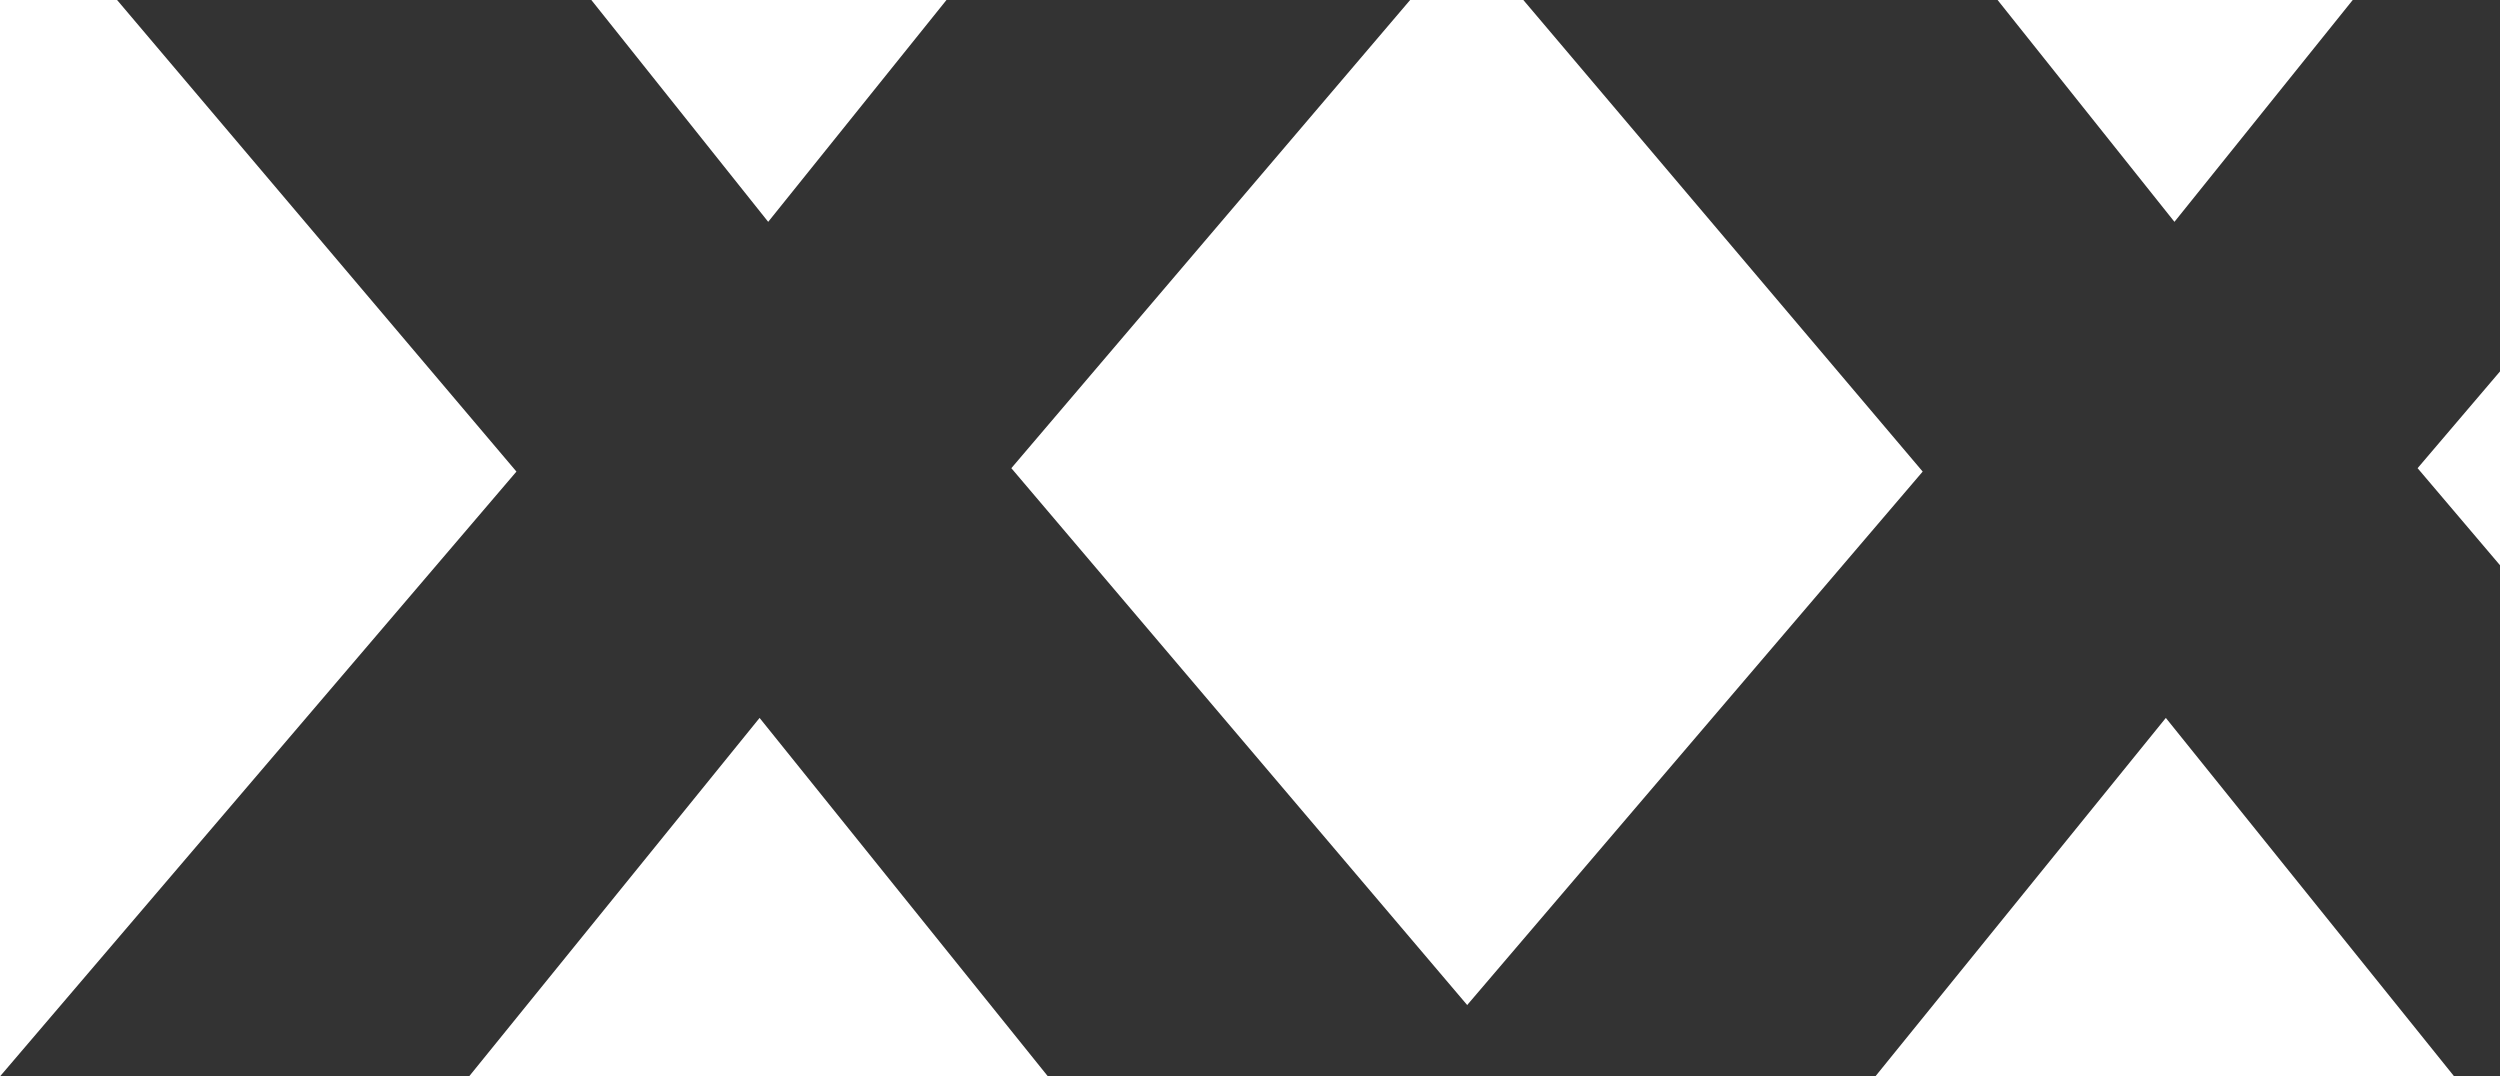 <?xml version="1.0" encoding="UTF-8"?> <svg xmlns="http://www.w3.org/2000/svg" width="288" height="124" viewBox="0 0 288 124" fill="none"> <path d="M0 124L59.493 54.326L2.479 -13H57.758L88.496 25.556L119.482 -13H173.521L116.507 53.934L176 124H120.721L87.504 82.704L54.039 124H0Z" fill="#333333"></path> <path d="M162 124L221.493 54.326L164.479 -13H219.758L250.496 25.556L281.482 -13H335.521L278.507 53.934L338 124H282.721L249.504 82.704L216.039 124H162Z" fill="#333333"></path> </svg> 
